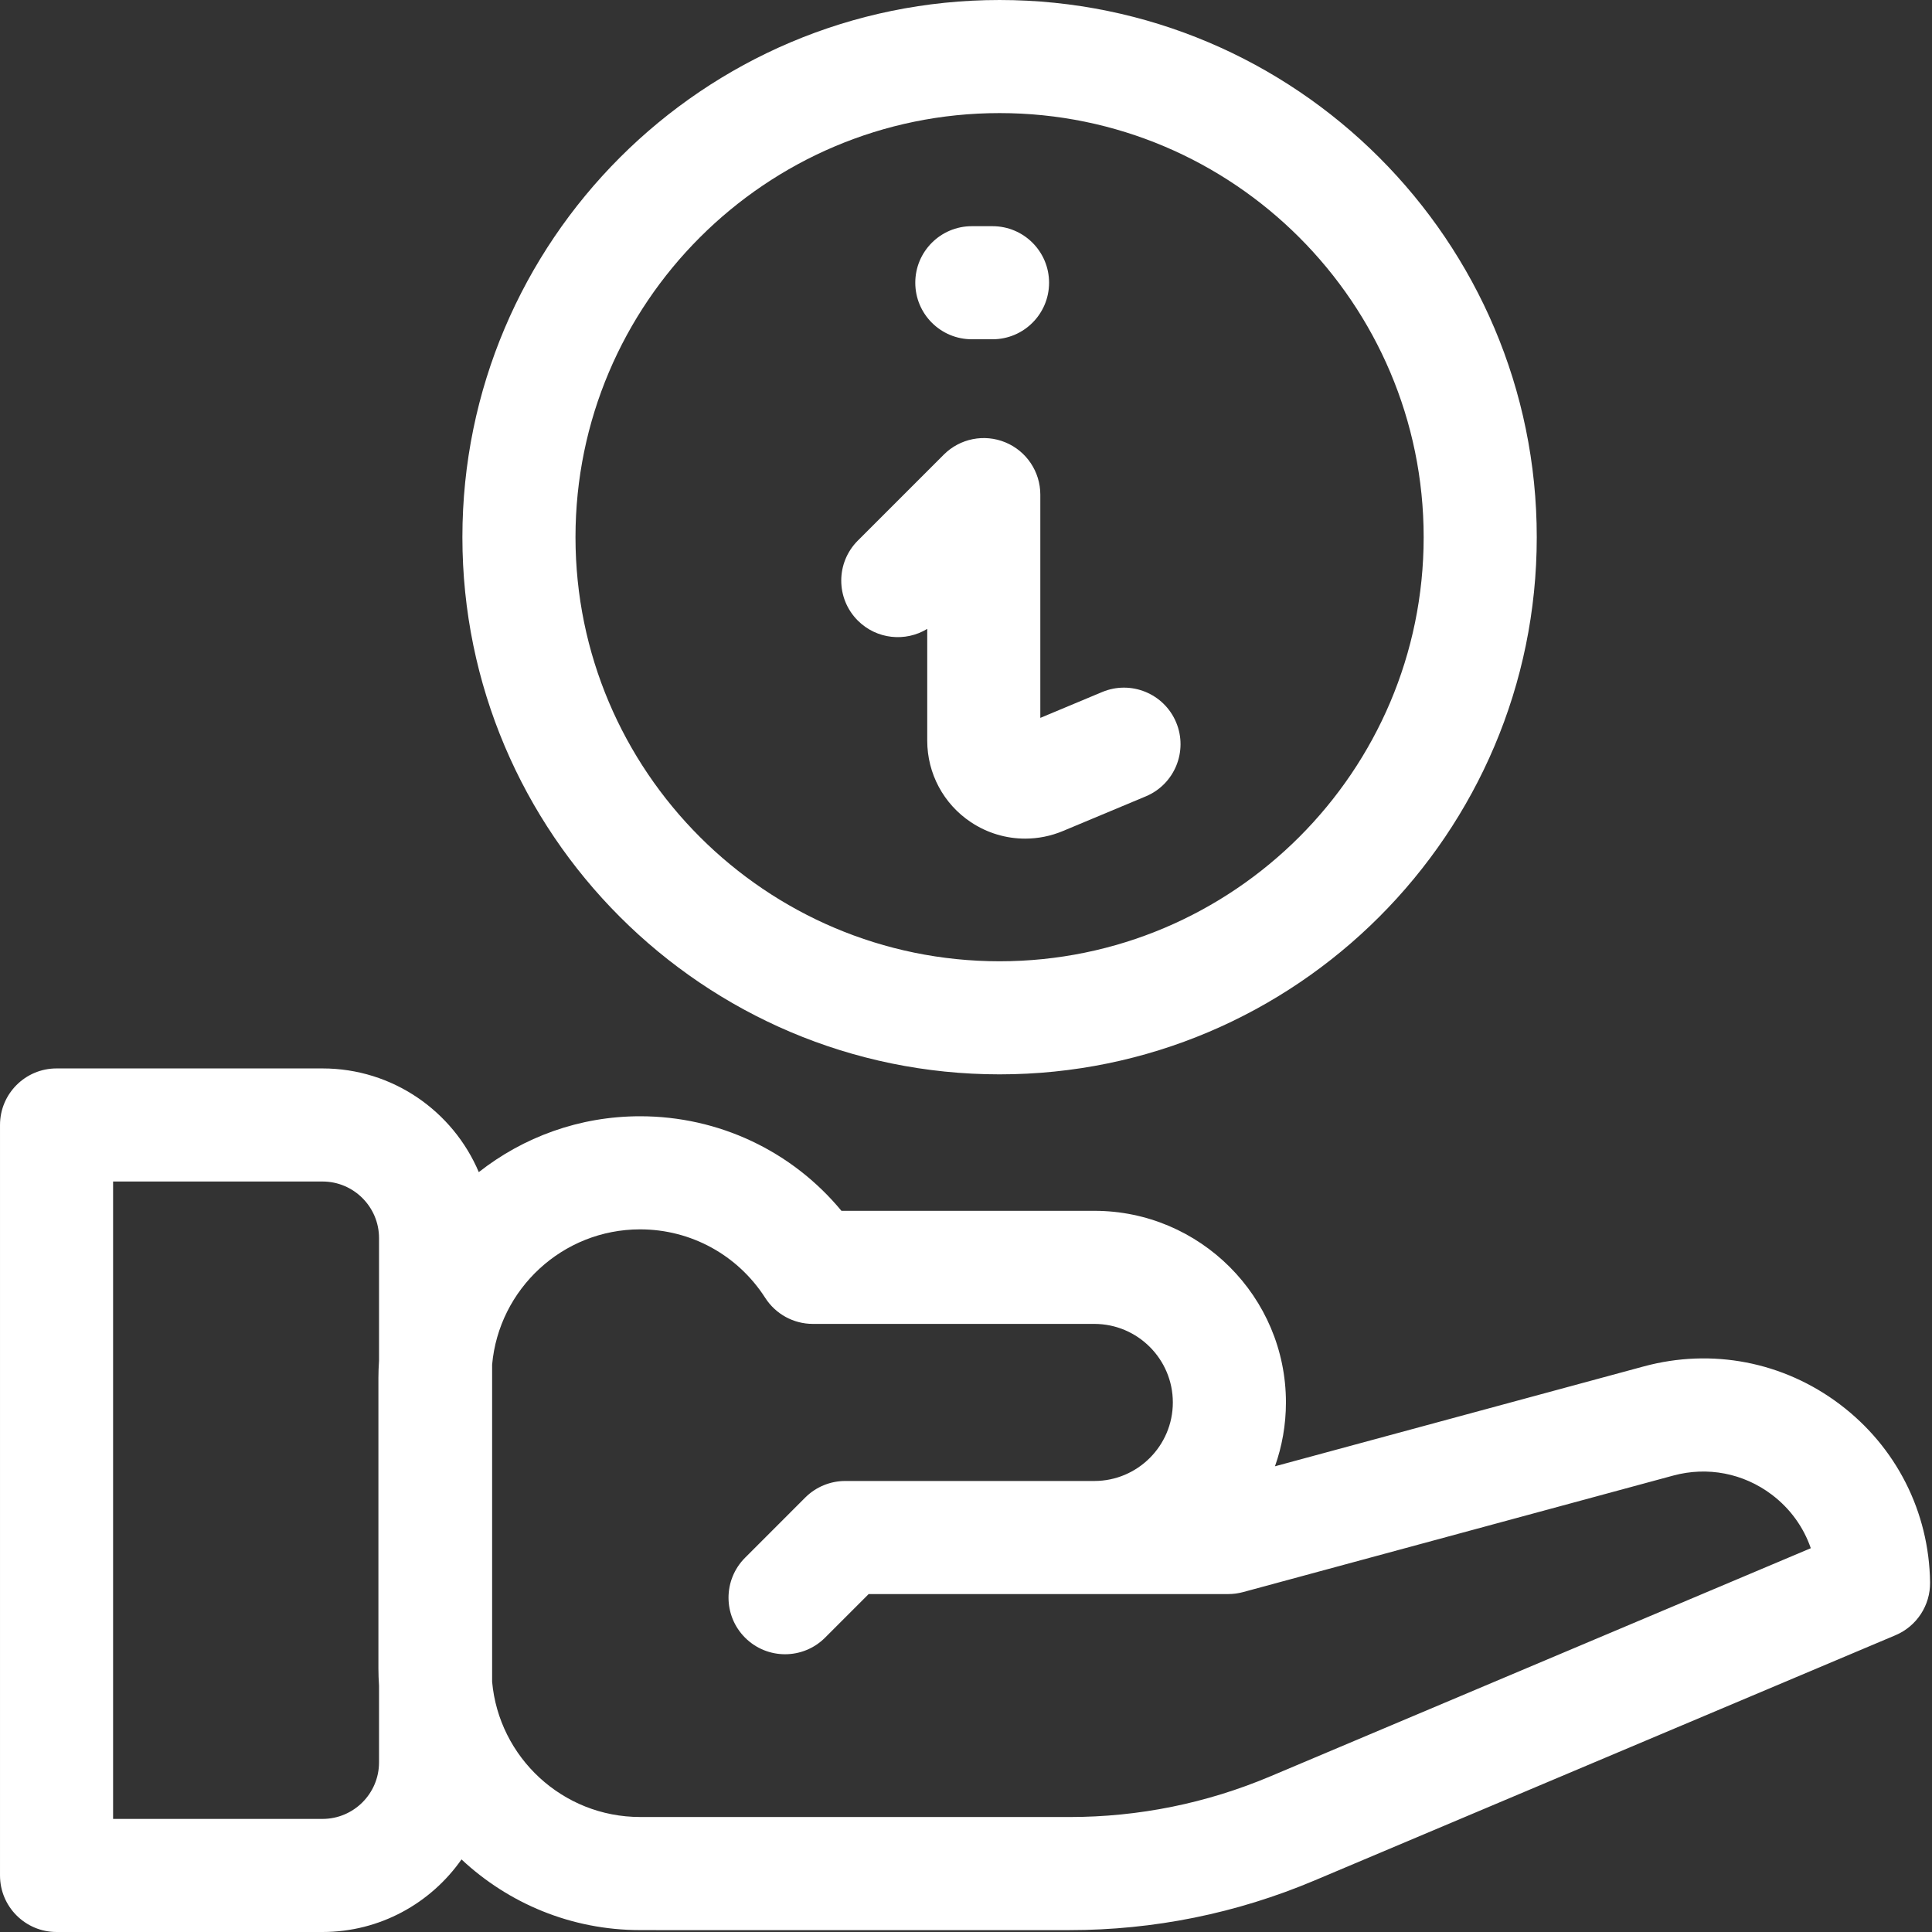 <svg id="SvgjsSvg1035" width="288" height="288" xmlns="http://www.w3.org/2000/svg" version="1.1" xmlns:xlink="http://www.w3.org/1999/xlink" xmlns:svgjs="http://svgjs.com/svgjs"><rect width="100%" height="100%" fill="#333333" stroke="none"/><defs id="SvgjsDefs1036"></defs><g id="SvgjsG1037"><svg xmlns="http://www.w3.org/2000/svg" width="288" height="288" viewBox="0 0 512 512"><path d="M245.727 166.664v29.617c0 8.707 4.324 16.781 11.57 21.605 4.336 2.887 9.336 4.359 14.375 4.359 3.387 0 6.797-.668 10.023-2.02l21.953-9.18c7.637-3.195 11.234-11.973 8.043-19.609-3.195-7.637-11.973-11.234-19.609-8.039l-16.387 6.852v-59.172c0-6.059-3.652-11.523-9.25-13.844-5.602-2.32-12.047-1.035-16.332 3.25l-22.785 22.785c-5.852 5.852-5.852 15.34 0 21.191 4.992 4.992 12.629 5.727 18.398 2.203zm0 0M257.543 89.91h5.488c8.273 0 14.984-6.711 14.984-14.984 0-8.277-6.711-14.984-14.984-14.984h-5.488c-8.273 0-14.984 6.707-14.984 14.984 0 8.273 6.707 14.984 14.984 14.984zm0 0" fill="#ffffff" class="color000 svgShape"></path><path d="M264.898 284.715c78.496 0 142.359-63.859 142.359-142.355 0-78.5-63.863-142.359-142.359-142.359-78.496 0-142.359 63.859-142.359 142.359 0 78.496 63.863 142.355 142.359 142.355zm0-254.746c61.973 0 112.387 50.418 112.387 112.391 0 61.969-50.414 112.387-112.387 112.387-61.973 0-112.387-50.418-112.387-112.387 0-61.973 50.414-112.391 112.387-112.391zm0 0M487.559 372.148c-14.941-11.27-33.875-14.93-51.941-10.035l-97.738 26.469c1.875-5.297 2.906-10.988 2.906-16.922 0-28-22.781-50.781-50.781-50.781h-67.016c-13.102-15.828-32.496-25.059-53.355-25.059-16.117 0-30.961 5.543-42.75 14.805-6.832-16.133-22.824-27.48-41.418-27.48h-70.48c-8.273 0-14.984 6.711-14.984 14.984v198.887c0 8.273 6.711 14.984 14.984 14.984h70.477c15.23 0 28.703-7.617 36.84-19.234 12.402 11.605 29.047 18.73 47.332 18.73h4.152c.055 0 .102.008.156.008h109.414c22.449 0 44.316-4.43 64.996-13.156l153.98-65c5.617-2.375 9.242-7.918 9.156-14.016-.262-18.715-8.984-35.914-23.93-47.184zm-402.098 109.883h-55.492v-168.918h55.492c8.262 0 14.984 6.723 14.984 14.984v32.523c-.098 1.508-.164 3.023-.164 4.555v76.969c0 1.531.066 3.047.164 4.551v20.352c.004 8.262-6.719 14.984-14.984 14.984zm251.234-11.297c-16.969 7.164-34.918 10.797-53.34 10.797h-65.551c-.051 0-.102-.008-.152-.008h-48.02c-20.527 0-37.426-15.789-39.215-35.855v-84.02c1.789-20.066 18.688-35.855 39.215-35.855 13.469 0 25.867 6.789 33.164 18.16 2.758 4.297 7.512 6.895 12.613 6.895h74.594c11.477 0 20.812 9.336 20.812 20.812 0 11.473-9.328 20.805-20.793 20.816h-38.891c-.008 0-.012 0-.02 0h-27.113c-3.973 0-7.785 1.578-10.598 4.387l-15.945 15.949c-5.852 5.852-5.852 15.34 0 21.191 5.852 5.852 15.34 5.852 21.191 0l11.559-11.559h59.797.039 35.453c1.324 0 2.641-.176 3.918-.52l114.035-30.887c9.066-2.453 18.566-.617 26.066 5.039 4.883 3.68 8.441 8.621 10.367 14.215zm0 0" fill="#ffffff" class="color000 svgShape"></path></svg></g></svg>